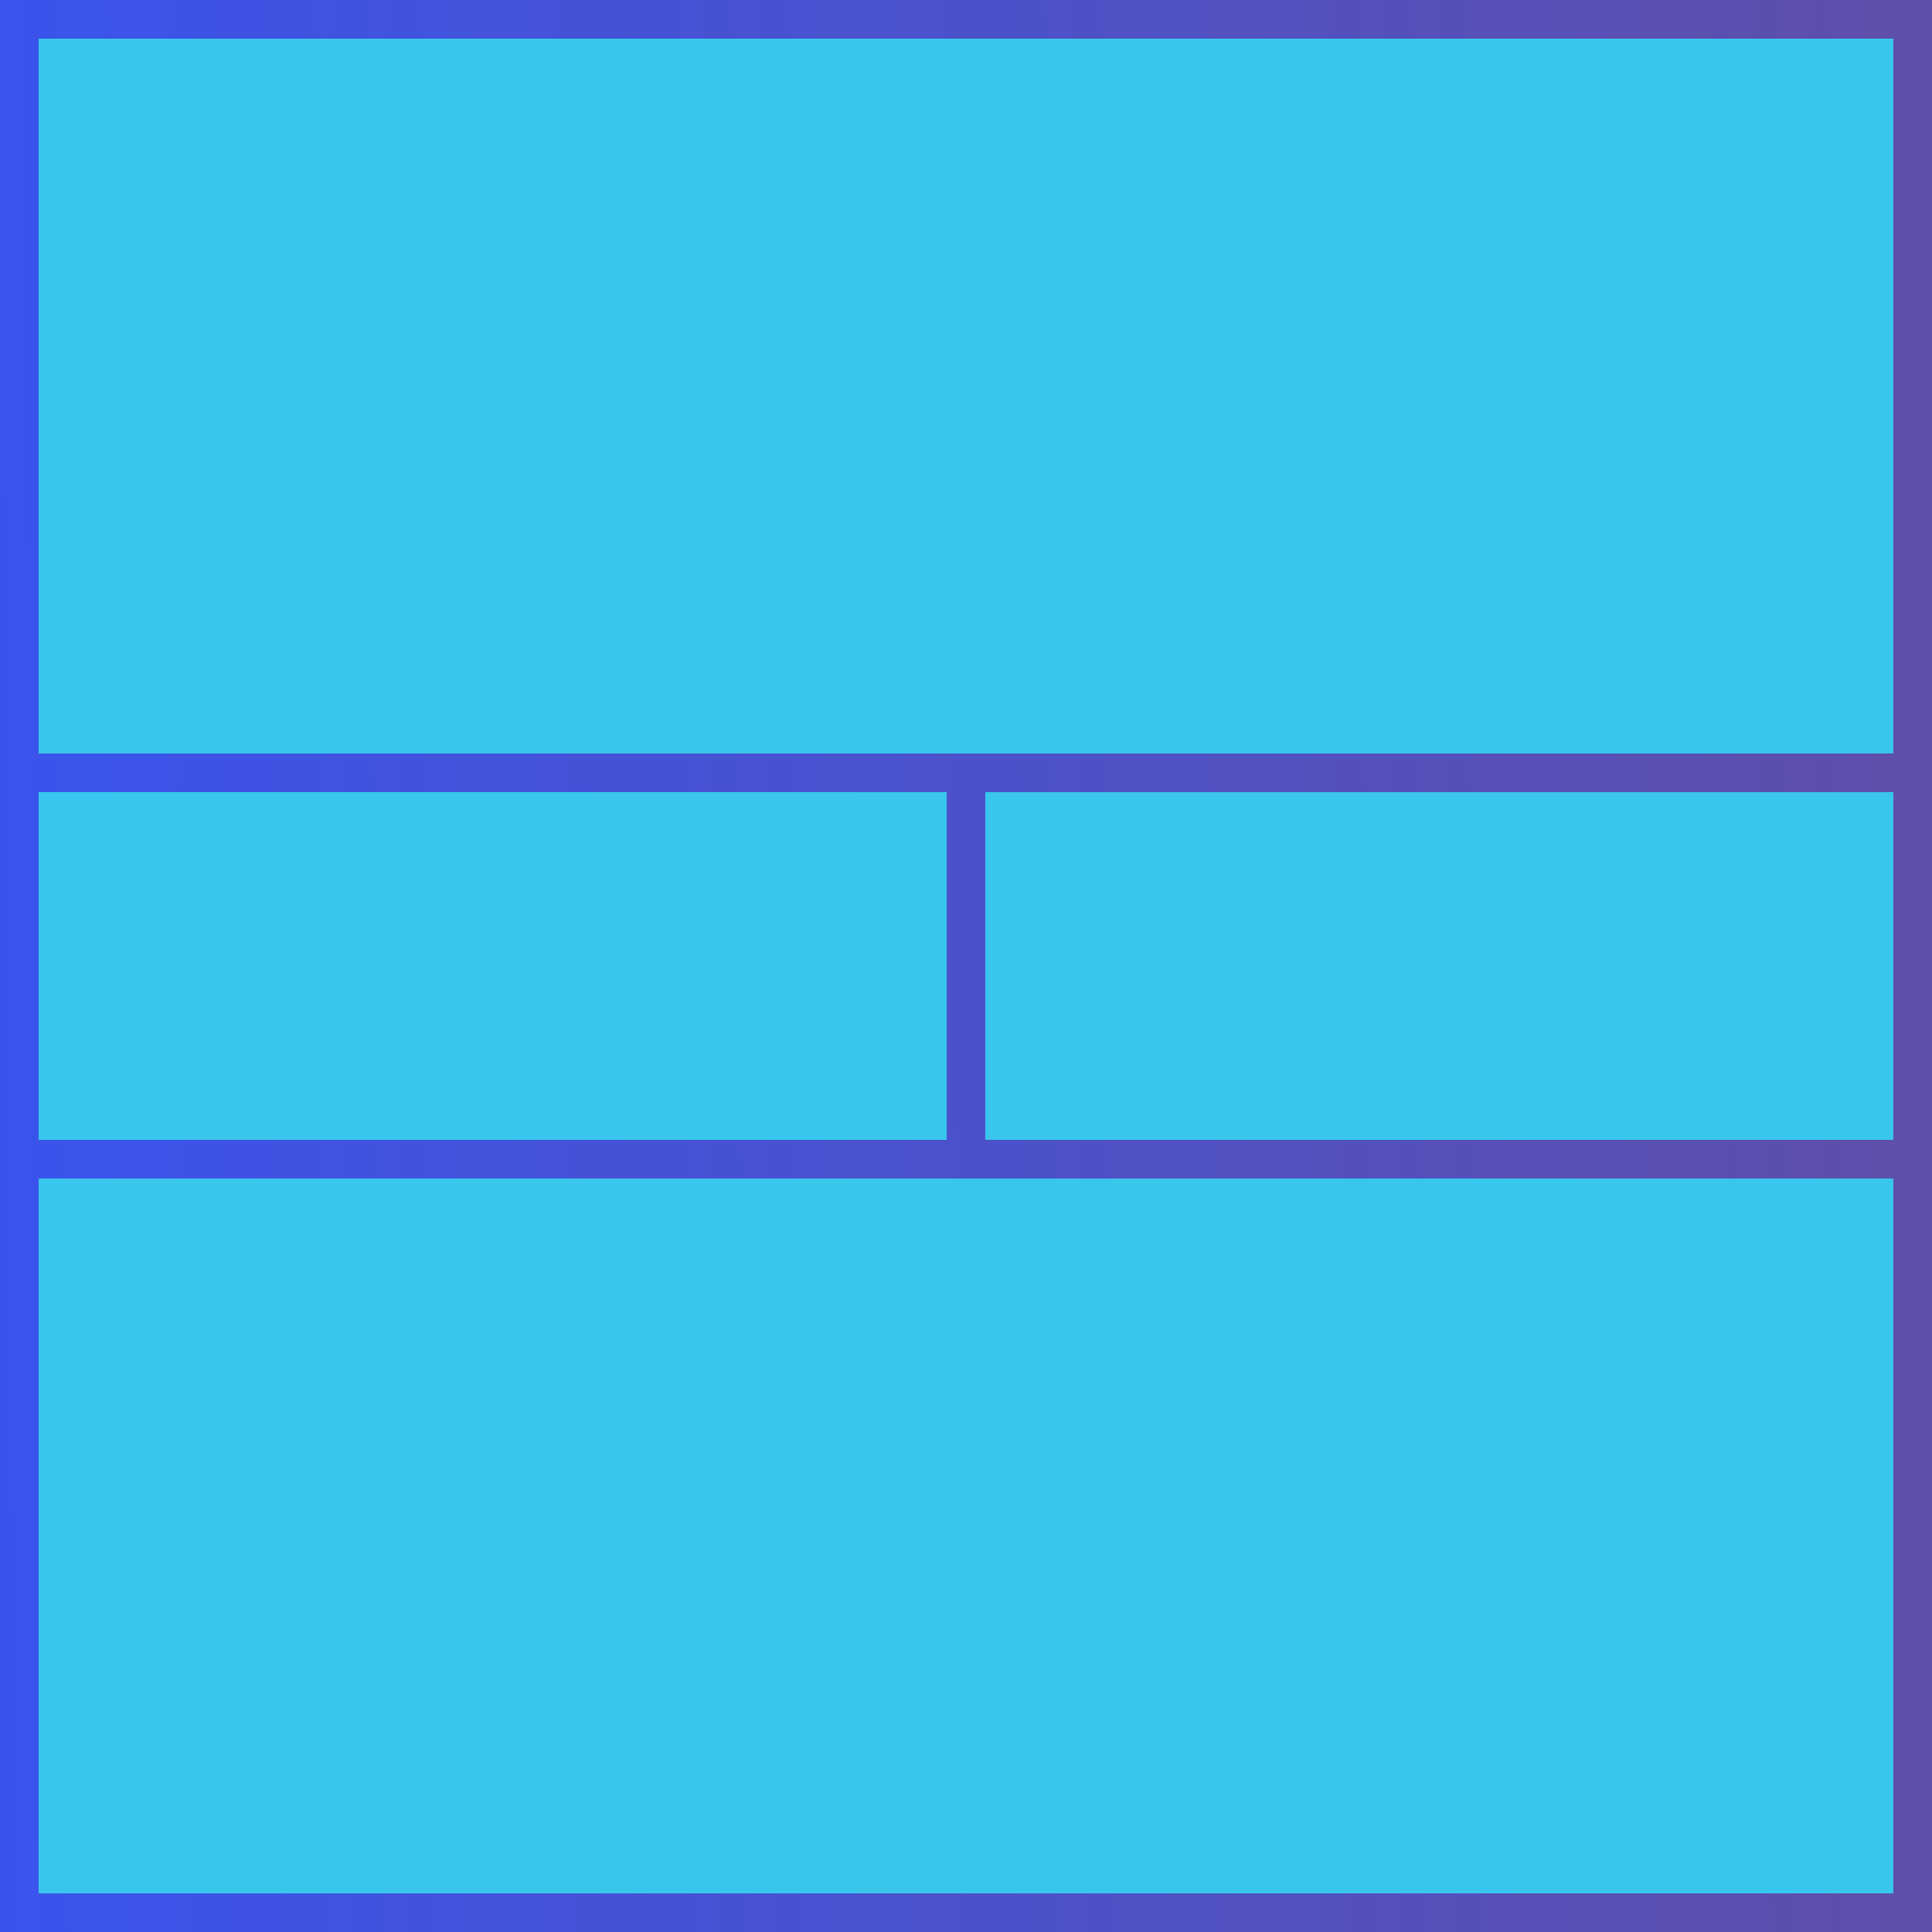 <svg width="50" height="50" viewBox="0 0 50 50" fill="none" xmlns="http://www.w3.org/2000/svg">
<g clip-path="url(#clip0_154_523)">
<rect width="50" height="50" fill="url(#paint0_linear_154_523)"/>
<rect x="1" y="1" width="48" height="18.5" fill="#39C6ED"/>
<rect x="1" y="20.5" width="23.5" height="9" fill="#39C6ED"/>
<rect x="25.5" y="20.5" width="23.5" height="9" fill="#39C6ED"/>
<rect x="1" y="30.5" width="48" height="18.5" fill="#39C6ED"/>
</g>
<defs>
<linearGradient id="paint0_linear_154_523" x1="-0.417" y1="21.667" x2="49.583" y2="21.25" gradientUnits="userSpaceOnUse">
<stop stop-color="#3954ED"/>
<stop offset="1" stop-color="#5E4FA9"/>
</linearGradient>
<clipPath id="clip0_154_523">
<rect width="50" height="50" fill="white"/>
</clipPath>
</defs>
</svg>
